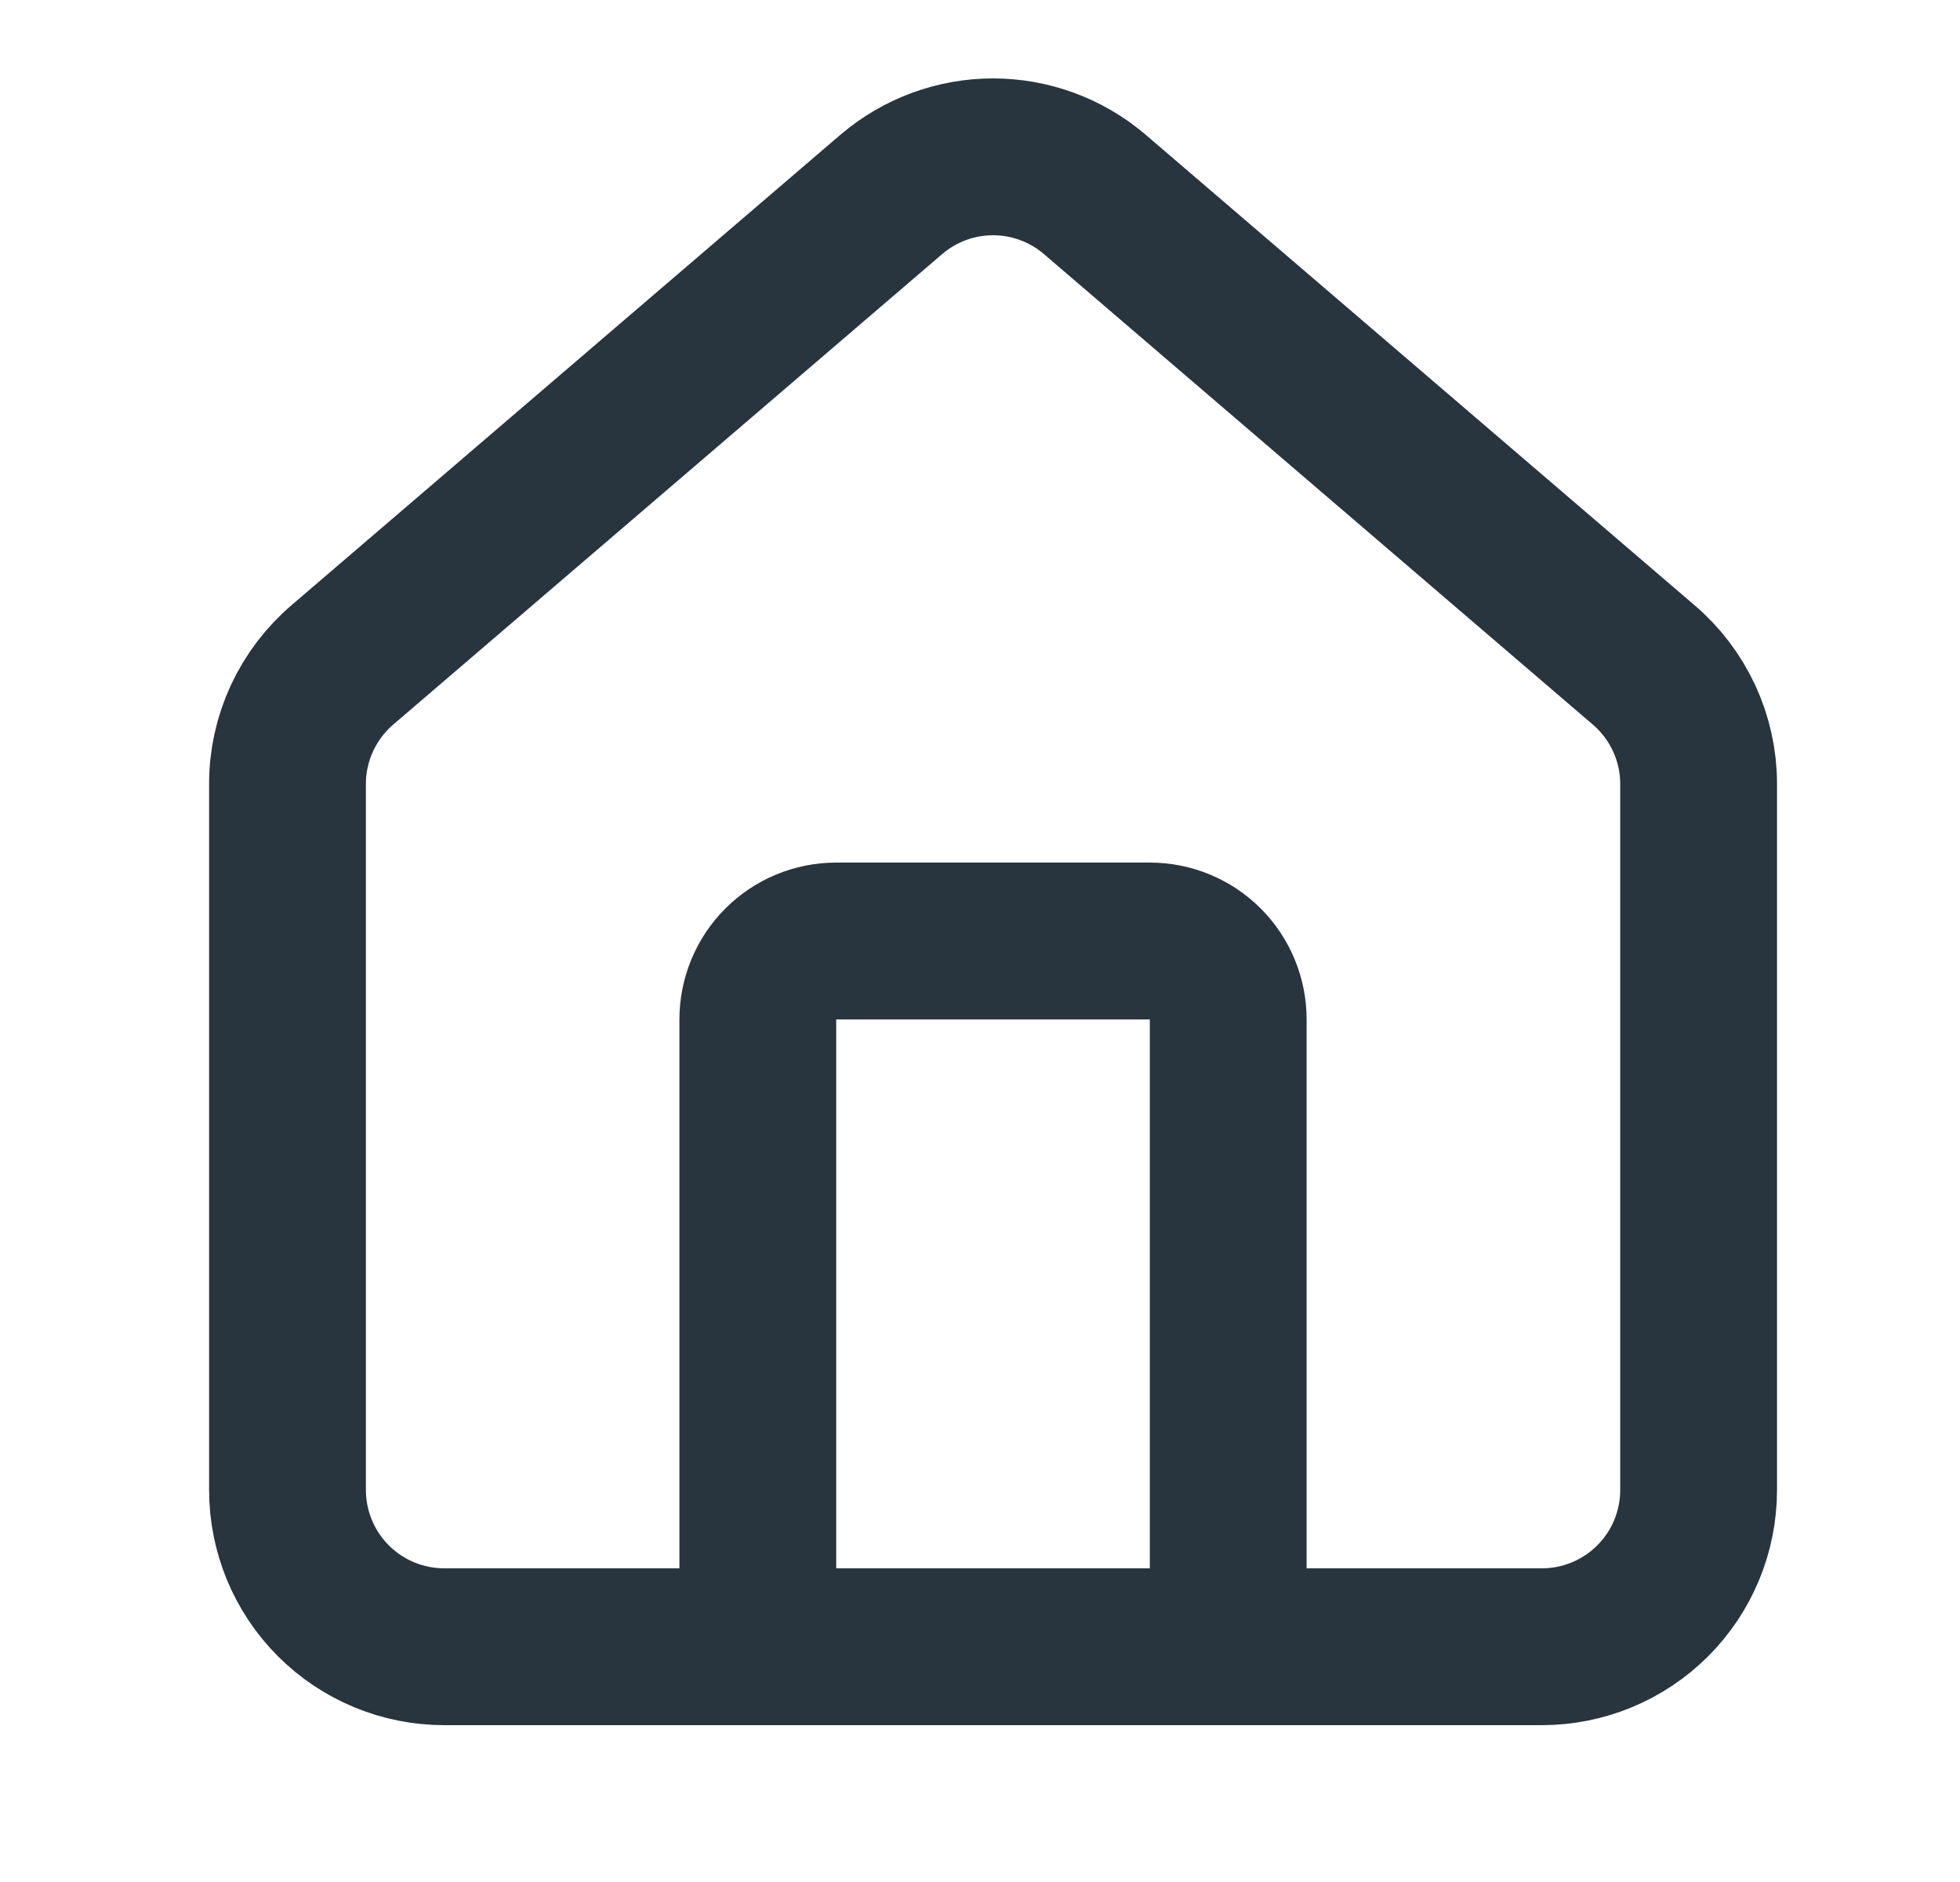 <svg width="25" height="24" viewBox="0 0 25 24" fill="none" xmlns="http://www.w3.org/2000/svg">
<path d="M15.666 21V13C15.666 12.735 15.561 12.48 15.374 12.293C15.186 12.105 14.932 12 14.666 12H10.666C10.401 12 10.147 12.105 9.959 12.293C9.772 12.48 9.666 12.735 9.666 13V21M3.667 10C3.666 9.709 3.73 9.422 3.852 9.158C3.975 8.894 4.153 8.66 4.375 8.472L11.376 2.473C11.736 2.168 12.194 2 12.666 2C13.139 2 13.597 2.168 13.957 2.473L20.957 8.472C21.18 8.66 21.358 8.894 21.481 9.158C21.603 9.422 21.667 9.709 21.666 10V19C21.666 19.53 21.456 20.039 21.081 20.414C20.706 20.789 20.197 21 19.666 21H5.667C5.136 21 4.627 20.789 4.252 20.414C3.877 20.039 3.667 19.53 3.667 19V10Z" stroke="#28343E" stroke-width="2" stroke-linecap="round" stroke-linejoin="round"/>
</svg>
